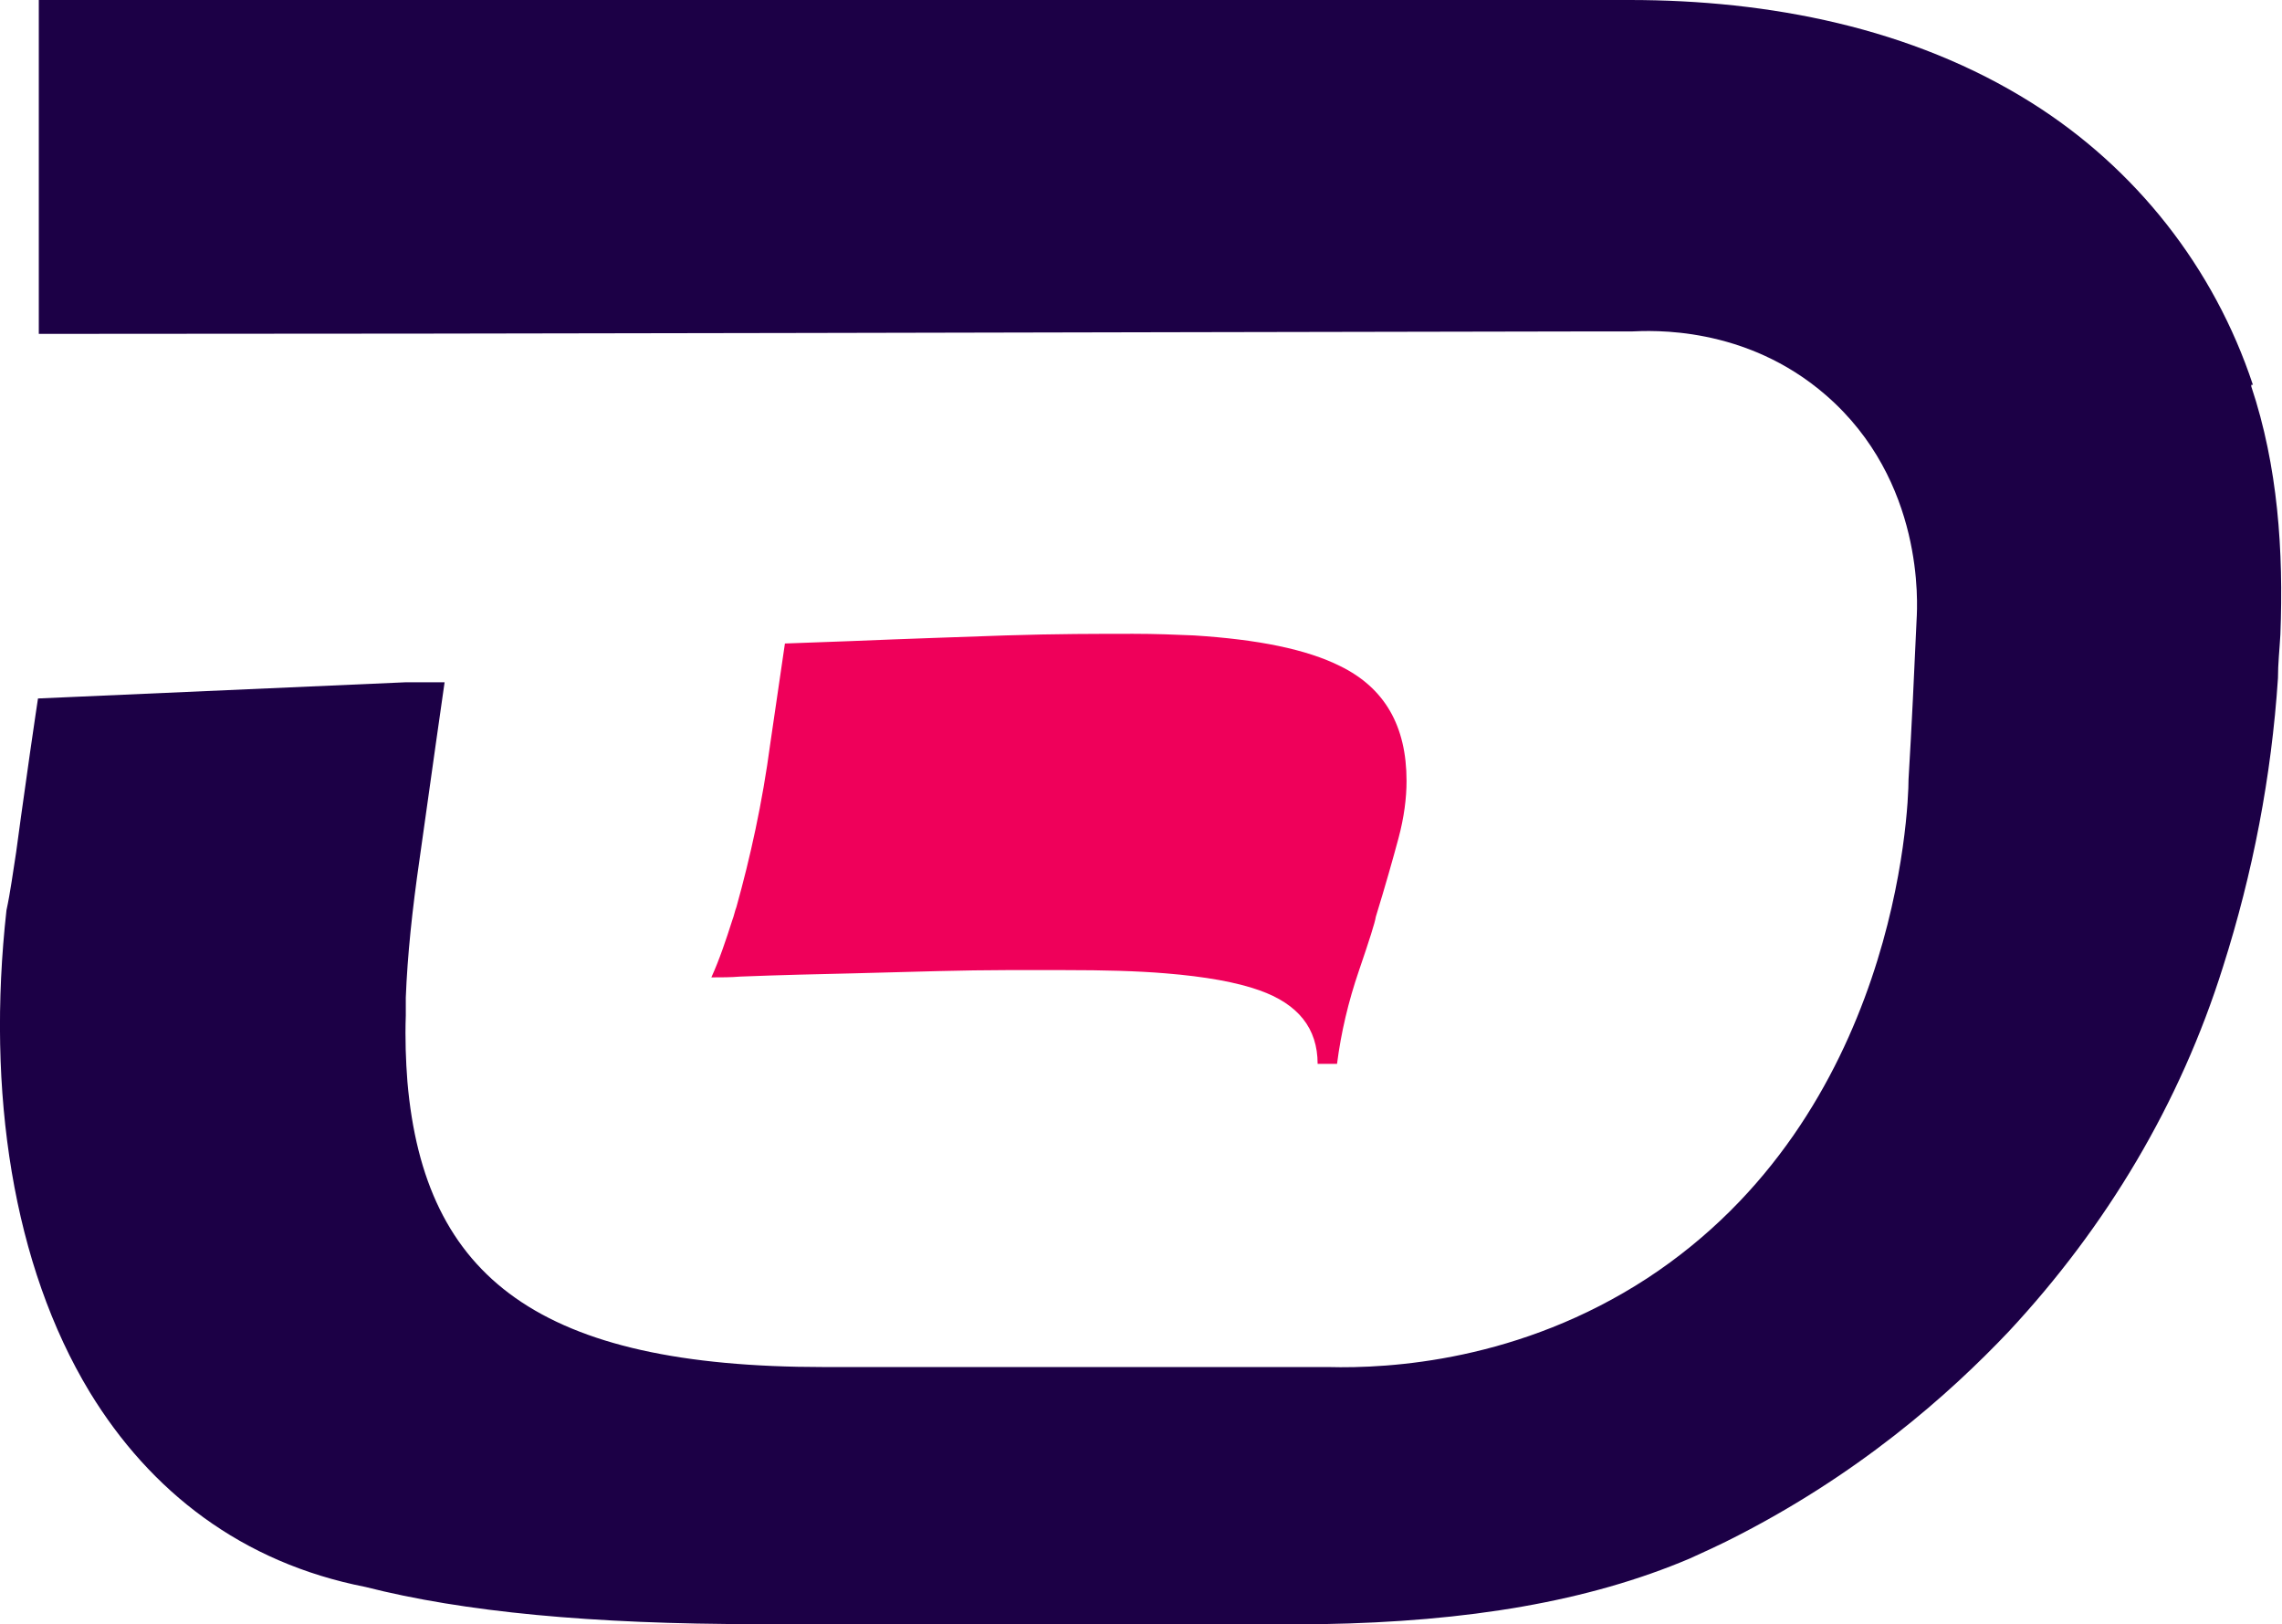 <svg xmlns="http://www.w3.org/2000/svg" id="Layer_1" data-name="Layer 1" viewBox="0 0 28.23 20.09"><defs><style>      .cls-1 {        fill: #ef005a;      }      .cls-1, .cls-2 {        stroke-width: 0px;      }      .cls-2 {        fill: #1c0046;      }    </style></defs><path class="cls-1" d="M12.45,12h.73c.47,0,.88.01,1.24.04.49.04.88.11,1.16.21.48.17.72.47.72.91h.24c.05-.39.14-.77.27-1.15s.2-.6.21-.67c.12-.39.21-.71.28-.97.07-.26.1-.5.1-.71,0-.68-.27-1.15-.82-1.42-.42-.21-1.02-.33-1.81-.38-.23-.01-.48-.02-.75-.02-.43,0-.96,0-1.58.02-.56.02-1.19.04-1.91.07-.27.01-.54.02-.82.03l-.18,1.23c-.1.75-.25,1.42-.42,2.03-.02.05-.03.11-.05.16-.08.25-.16.49-.26.71.12,0,.24,0,.36-.01.51-.02.97-.03,1.4-.04.76-.02,1.38-.04,1.89-.04h0Z"></path><path class="cls-2" d="M27.87,4.76c-.48-1.45-1.45-2.68-2.74-3.49-1.48-.93-3.25-1.27-4.97-1.27H.48v4.13c6.34,0,12.67-.02,19.01-.03h.69c.24-.01,1.41-.08,2.41.79,1.22,1.06,1.13,2.59,1.12,2.77-.03.66-.06,1.32-.1,1.98,0,.38-.15,4.15-3.23,6.17-1.58,1.03-3.19,1.12-3.95,1.1h-6.24c-3.51,0-4.94-1.1-5.15-3.53-.02-.26-.03-.53-.02-.82v-.22c.02-.52.08-1.09.17-1.71l.2-1.42.11-.77h-.49l-4.54.2-.03.2-.07.48-.11.78H.26s-.06.44-.06.44c-.04.25-.07.49-.12.72-.25,2.25.08,4.39,1.03,5.96.75,1.23,1.88,2.11,3.41,2.41h0c1.22.31,2.8.46,4.84.46h6.99c1.81-.03,3.3-.28,4.55-.81.2-.09.37-.17.45-.21,1.63-.81,2.77-1.83,3.5-2.6,1.21-1.3,2.12-2.82,2.65-4.51.37-1.16.6-2.36.68-3.57,0-.18.02-.36.03-.54.04-1.04-.03-2.08-.36-3.07v-.02Z"></path></svg>
